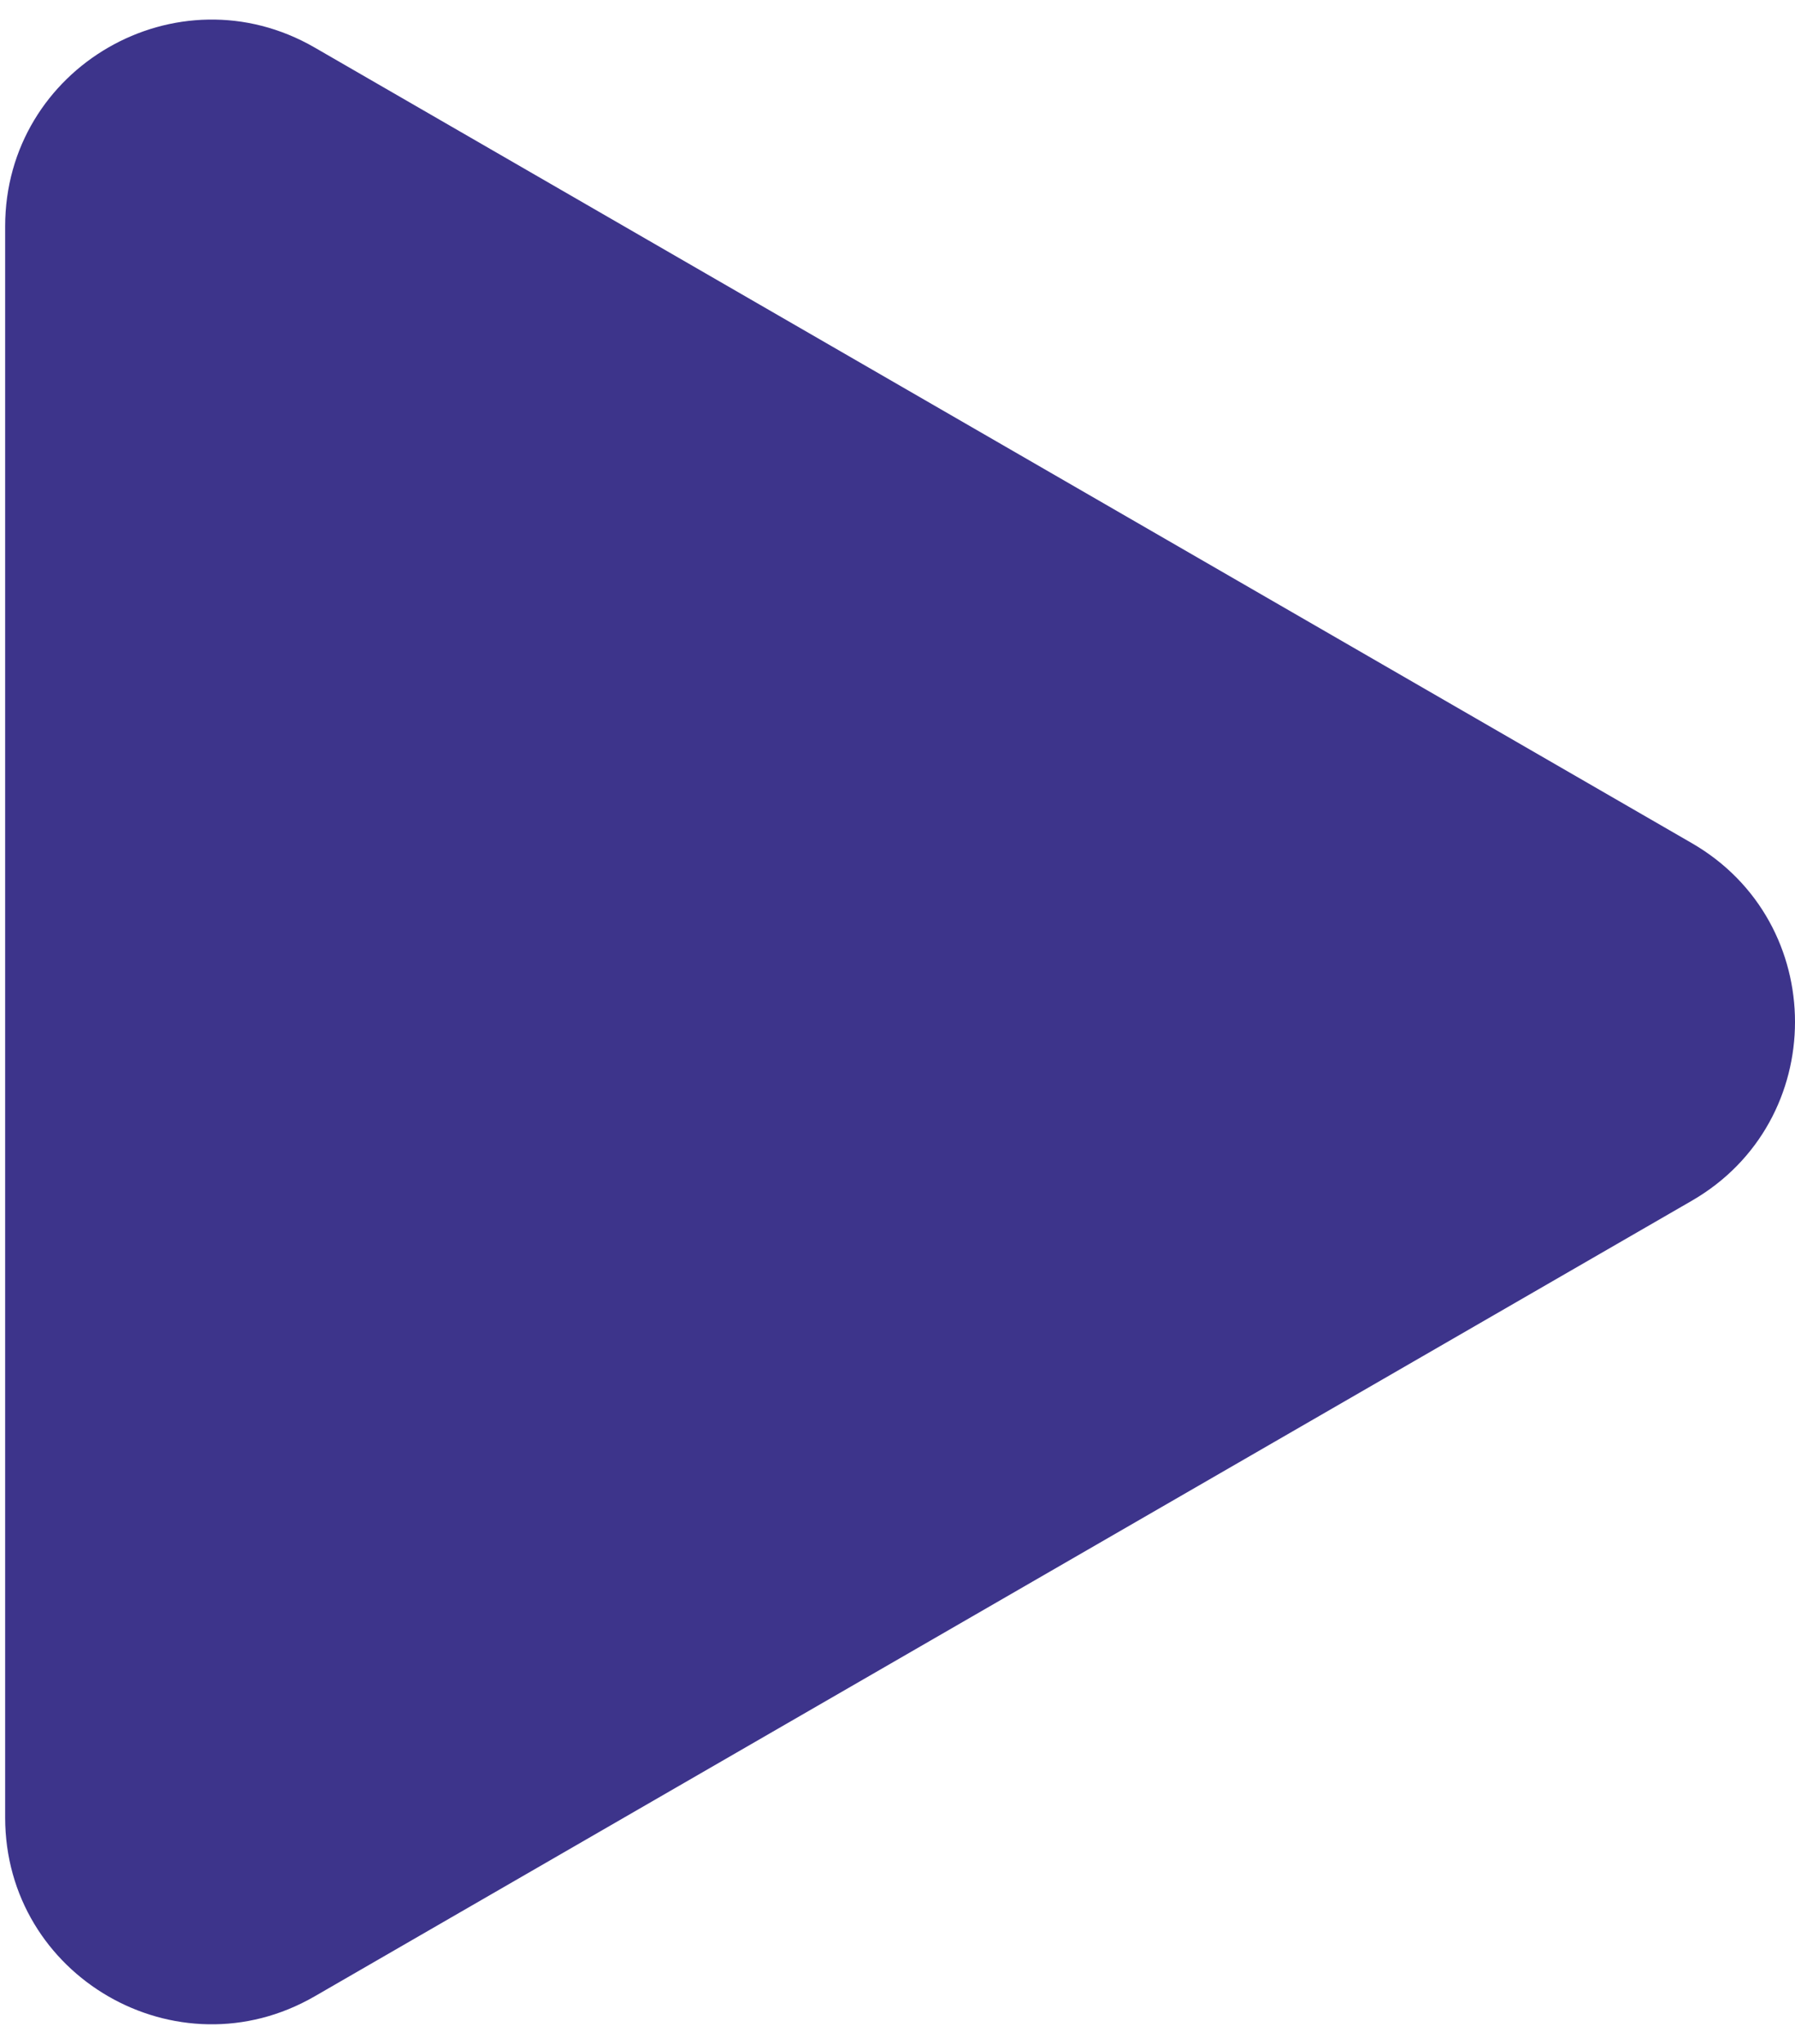 <?xml version="1.0" encoding="UTF-8"?> <svg xmlns="http://www.w3.org/2000/svg" width="87" height="99" viewBox="0 0 87 99" fill="none"><path d="M82 40.84C88.667 44.689 88.667 54.311 82 58.16L15.25 96.698C8.583 100.547 0.25 95.736 0.25 88.038L0.25 10.962C0.25 3.264 8.583 -1.547 15.25 2.302L82 40.84Z" fill="#3D348B"></path></svg> 